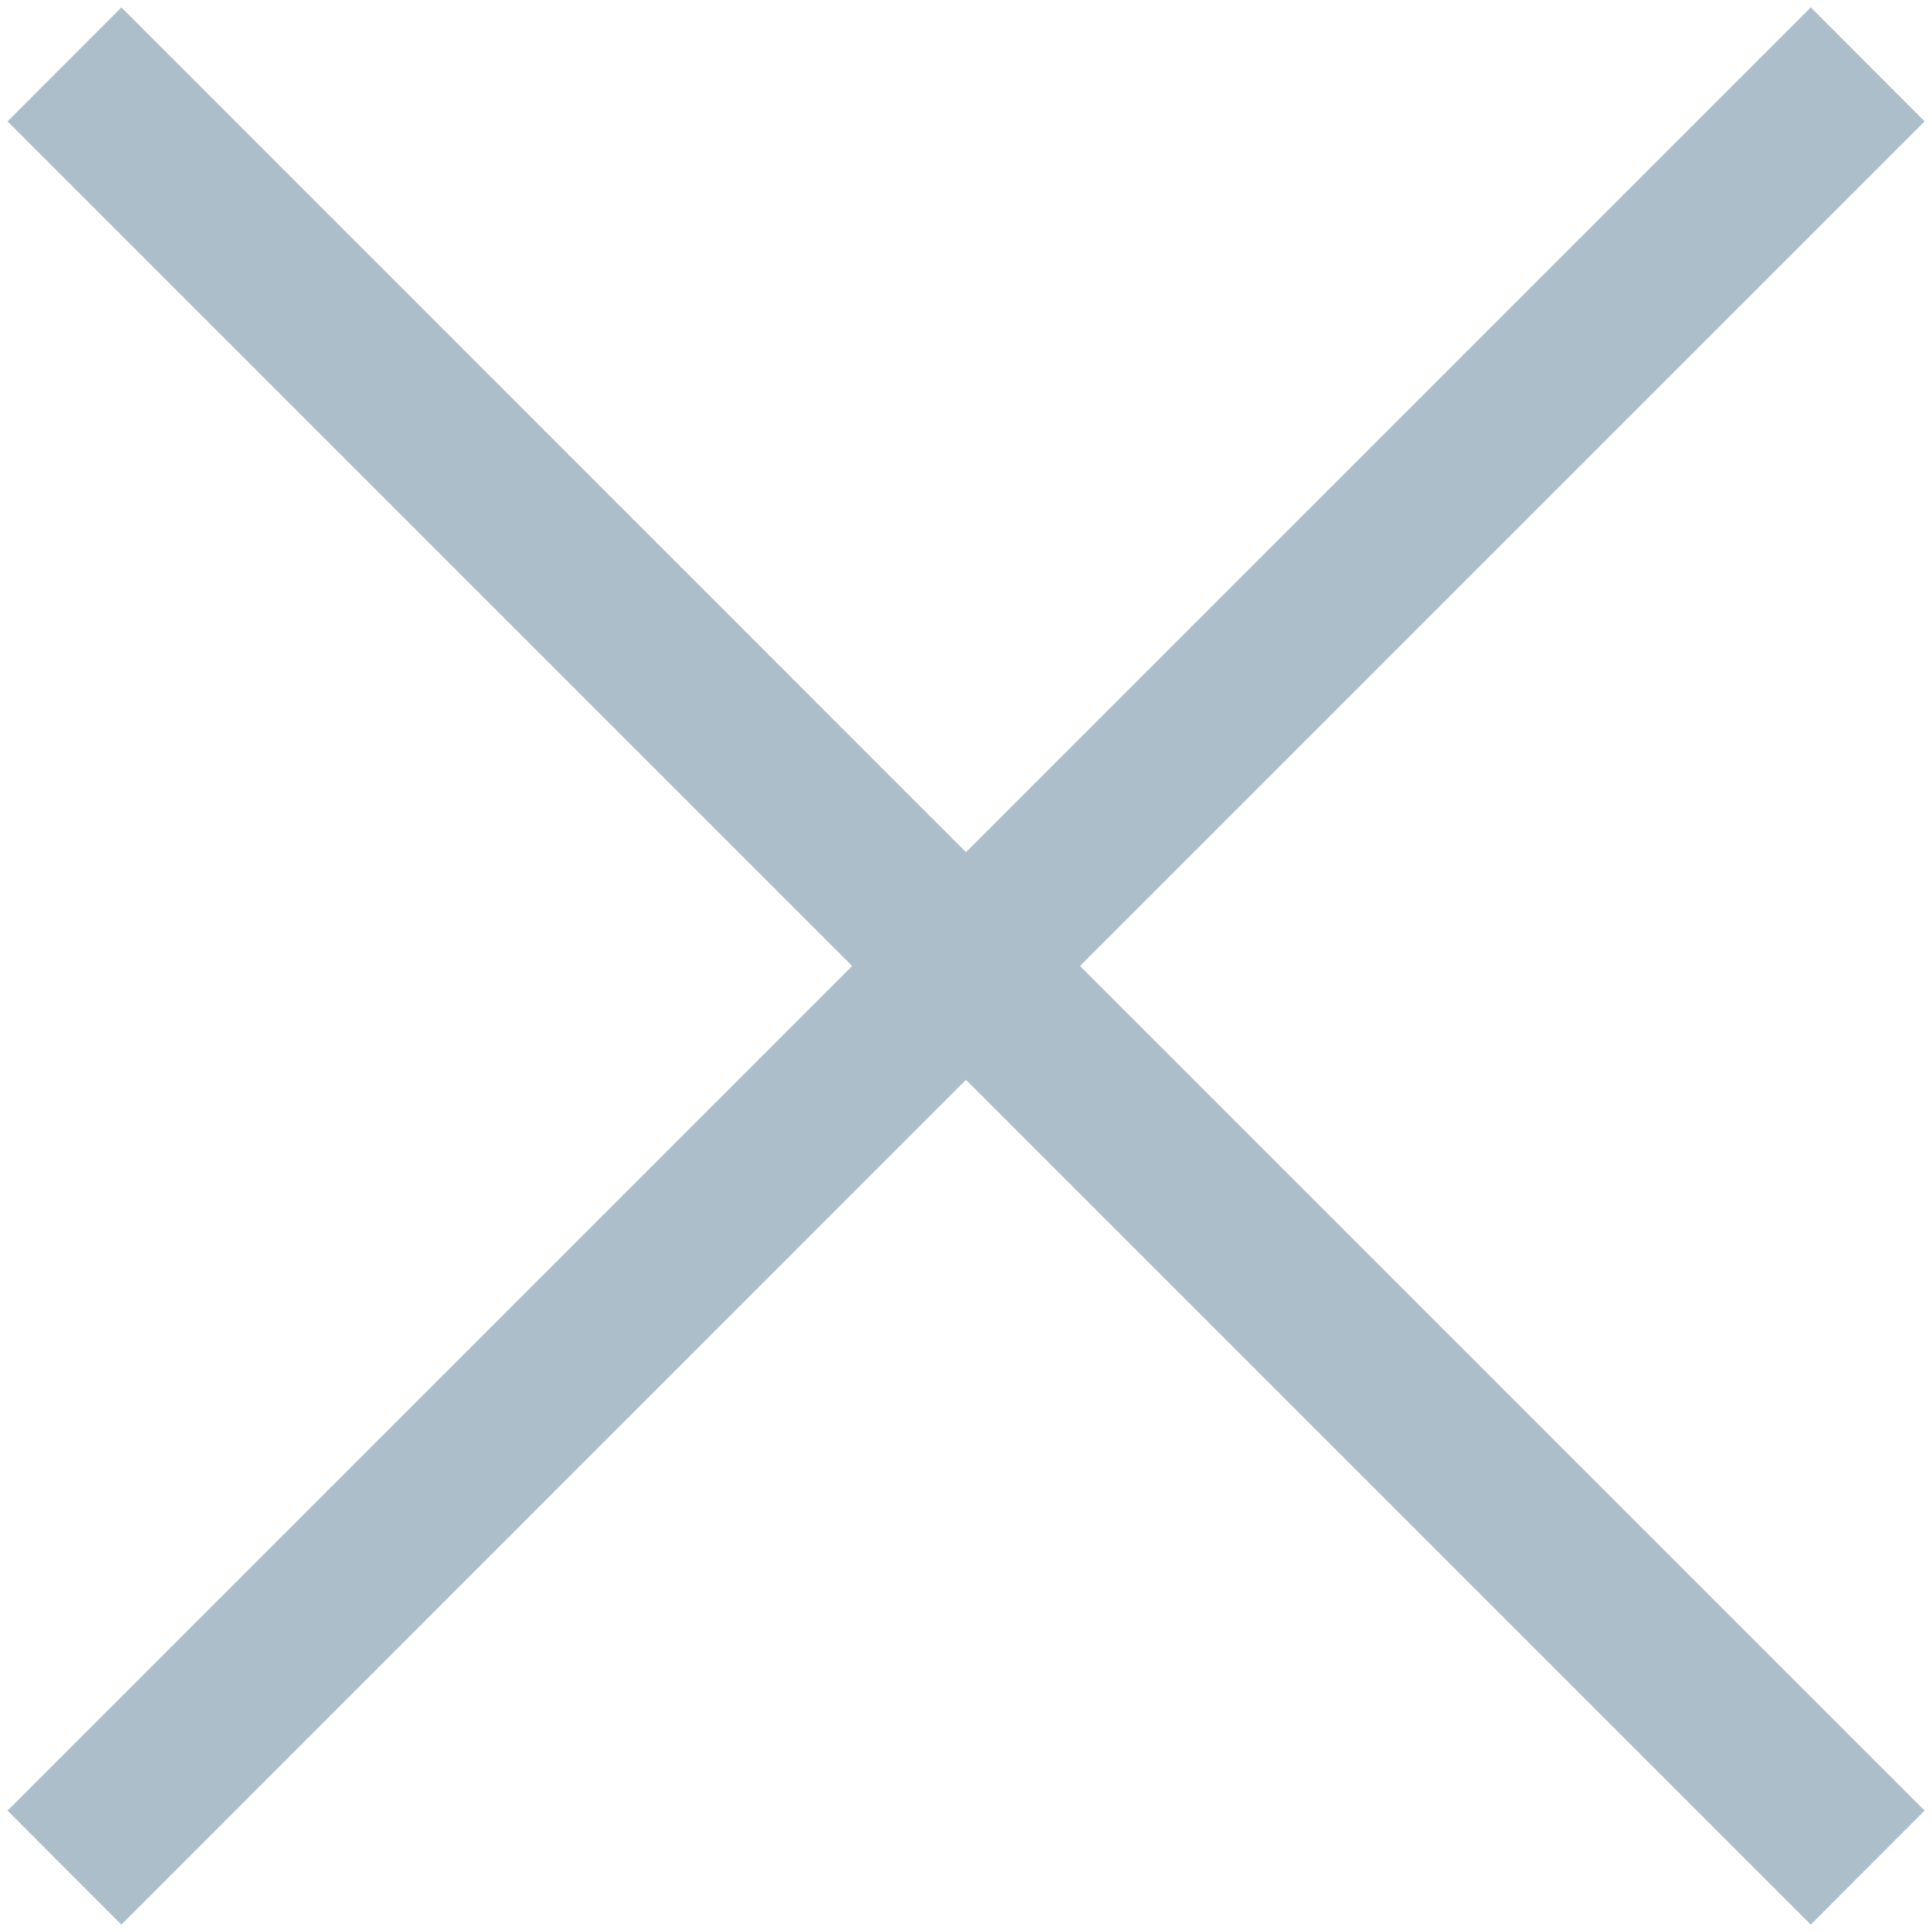 <svg width="12" height="12" viewBox="0 0 12 12" fill="none" xmlns="http://www.w3.org/2000/svg">
<path fill-rule="evenodd" clip-rule="evenodd" d="M6 6.707L11.247 11.954L11.954 11.246L6.708 6L11.954 0.754L11.247 0.046L6 5.293L0.754 0.046L0.047 0.754L5.293 6L0.047 11.246L0.754 11.954L6 6.707Z" fill="#ABBECA"/>
</svg>
